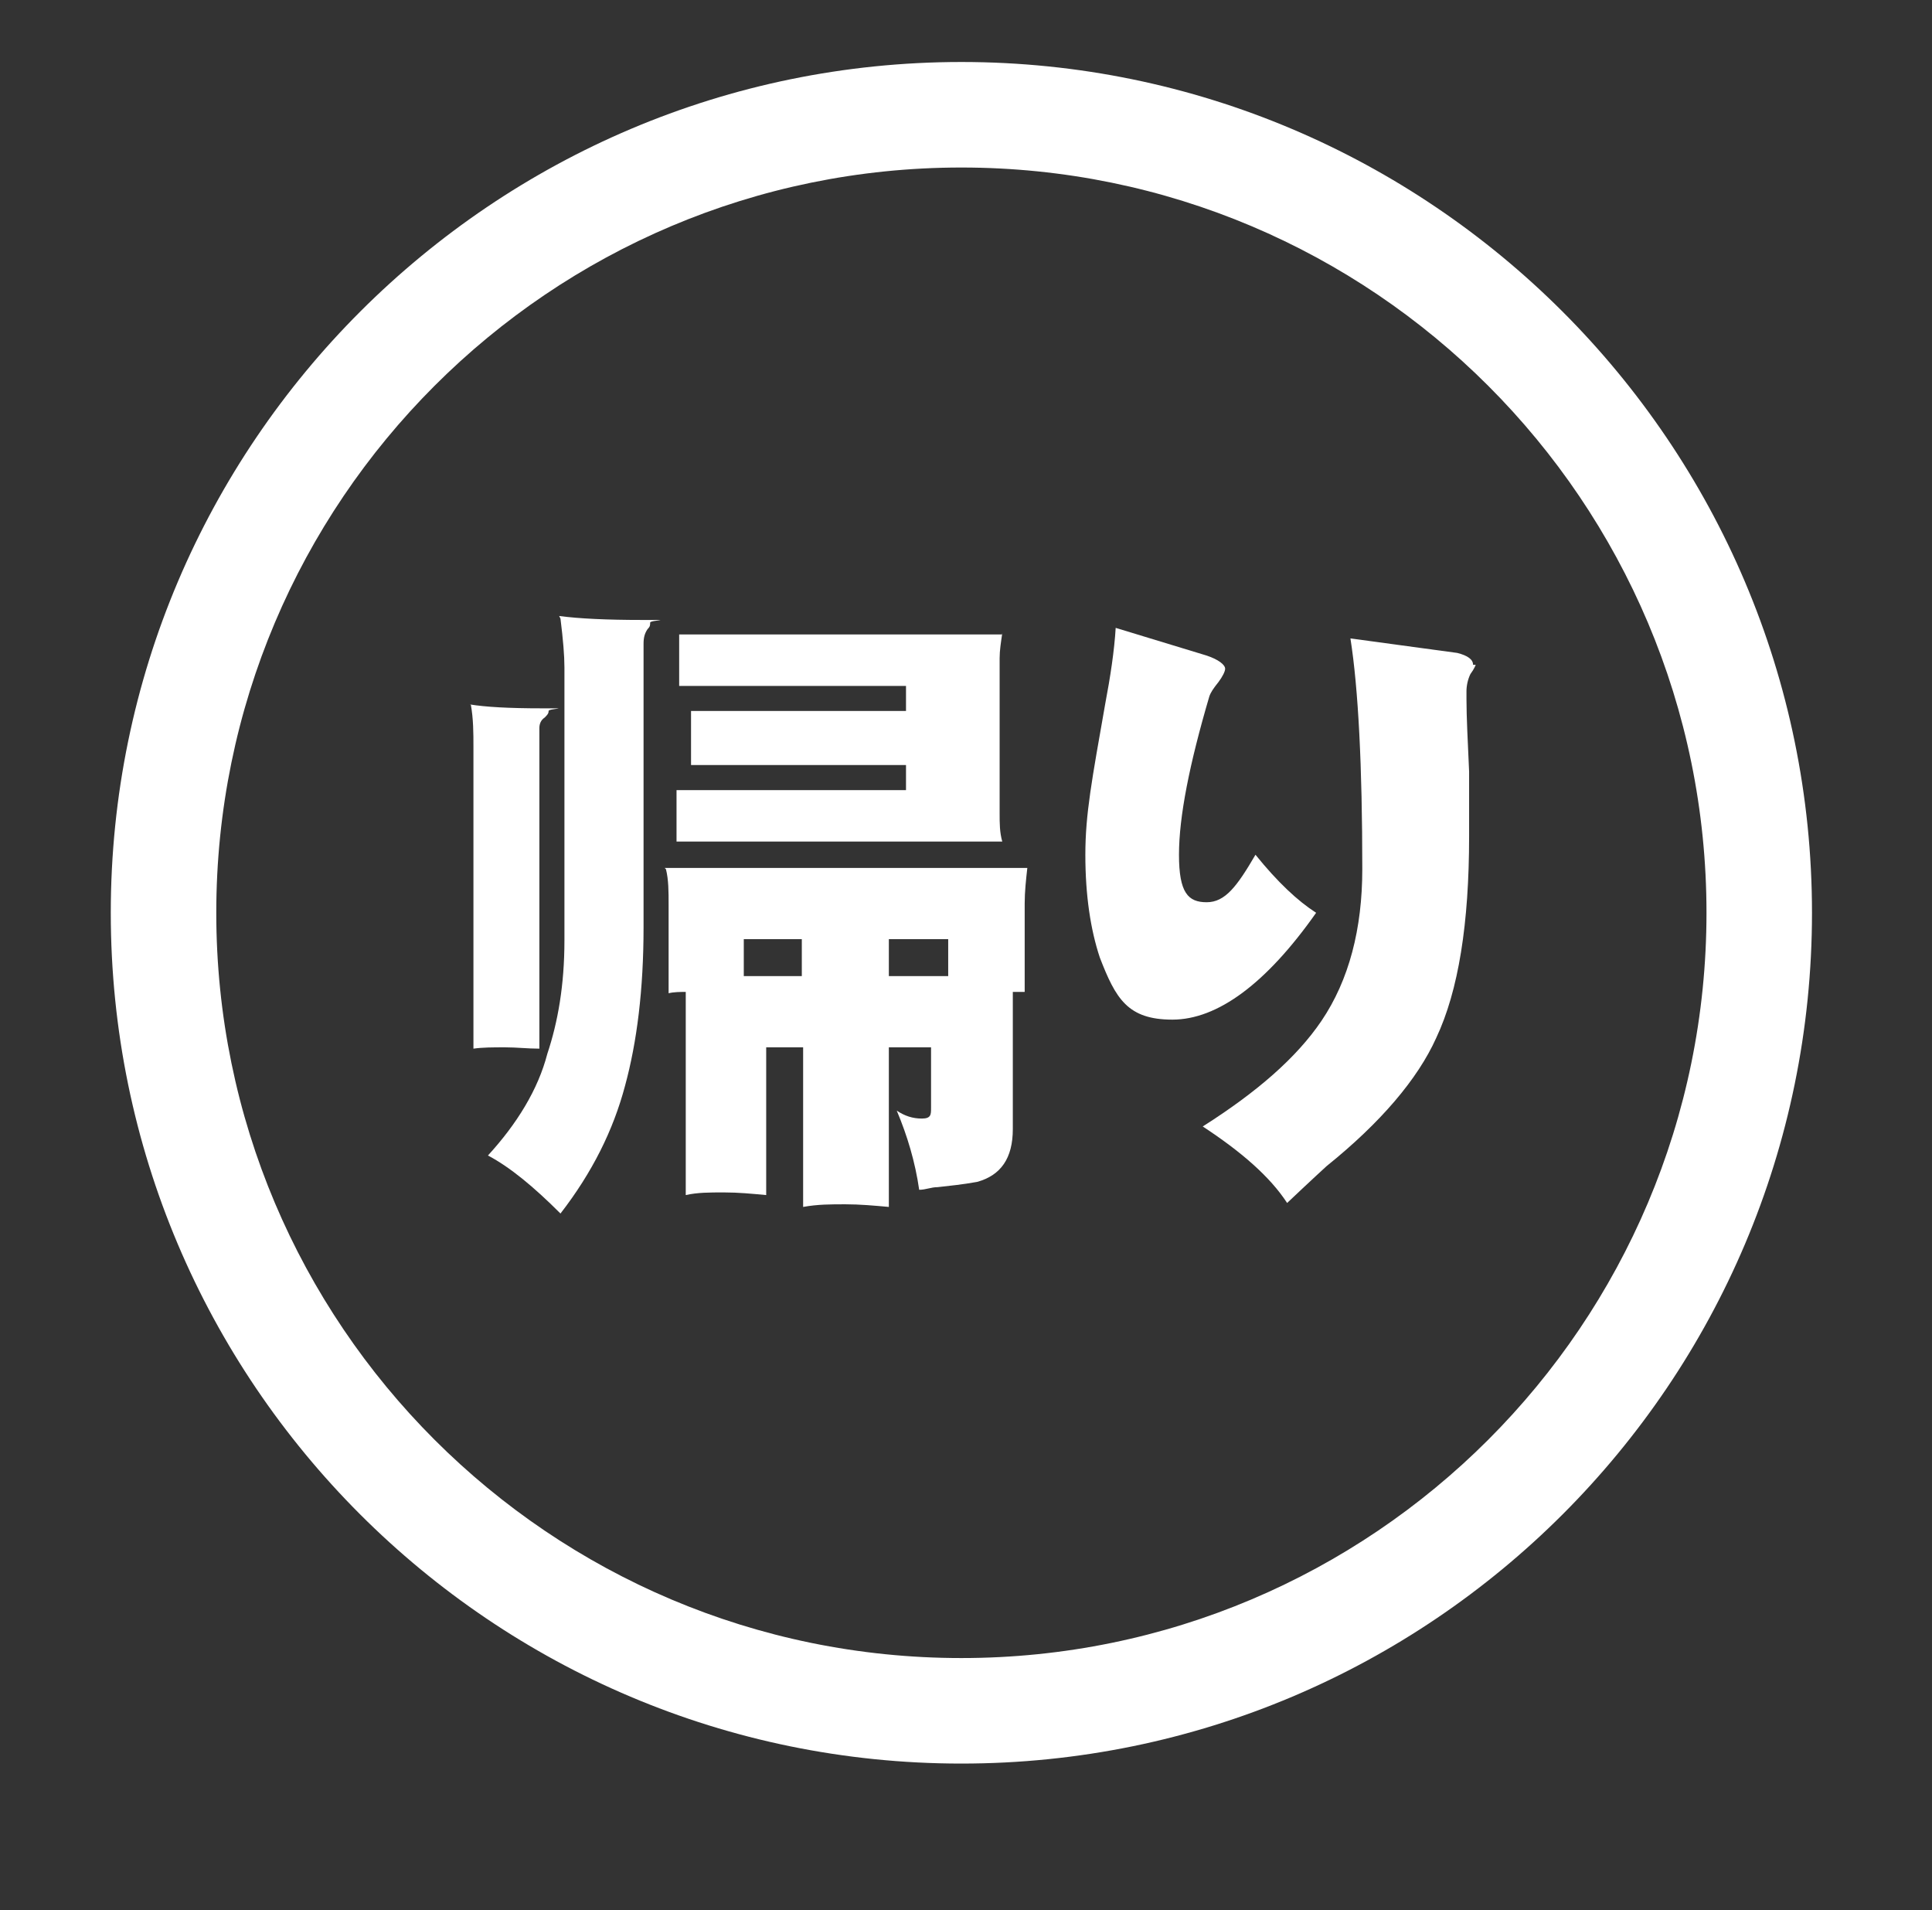 <svg xmlns="http://www.w3.org/2000/svg" id="_&#x30EC;&#x30A4;&#x30E4;&#x30FC;_1" width="51.7mm" height="51.1mm" viewBox="0 0 146.5 144.8"><rect x="0" y="0" width="146.5" height="144.8" fill="#333333" stroke="none"/><defs><style>      .st0 {        fill: #fff;      }    </style></defs><path class="st0" d="M72.9,133.7c-35.6,0-64.5-28.9-64.5-64.5S37.4,4.7,72.9,4.7s64.5,28.9,64.5,64.5-28.9,64.5-64.5,64.5ZM72.9,12.7c-31.2,0-56.5,25.3-56.5,56.5s25.3,56.5,56.5,56.5,56.5-25.3,56.5-56.5S104.1,12.7,72.9,12.7Z"></path><g><path class="st0" d="M35.6,53.4c1.2.2,3,.3,5.5.3s.5,0,.5.2-.1.3-.3.5c-.3.2-.4.5-.4.8v24.3c-.9,0-1.7-.1-2.6-.1s-1.7,0-2.4.1v-22.9c0-1,0-2.1-.2-3.2ZM42.4,46.7c1.5.2,3.6.3,6.3.3s.6,0,.6.2,0,.3-.2.5c-.2.3-.3.6-.3,1.1v21.5c0,4.7-.5,8.7-1.4,12-.9,3.4-2.5,6.6-4.9,9.7-2-2-3.8-3.5-5.5-4.4,2.2-2.4,3.8-5,4.5-7.7.8-2.4,1.3-5.2,1.3-8.6v-20.7c0-.9-.1-2.1-.3-3.7ZM50.4,65.8h27.5c-.1.9-.2,1.8-.2,2.7v6.7c-.3,0-.6,0-.9,0,0,.5,0,1.1,0,1.6v8.8c0,2.2-.9,3.5-2.7,4-1.1.2-2.1.3-3,.4-.5,0-.9.2-1.4.2-.3-2.1-.9-4.1-1.7-6,.6.4,1.2.6,1.9.6s.7-.3.7-.8v-4.6h-3.2v12.1c-1.1-.1-2.2-.2-3.3-.2s-2.1,0-3.2.2v-12.1h-2.8v11.2c-1.1-.1-2.1-.2-3.2-.2s-2,0-2.9.2v-13.8c0-.6,0-1.2,0-1.6-.4,0-.9,0-1.3.1v-6.7c0-1,0-1.9-.2-2.7ZM76,48c-.1.7-.2,1.3-.2,1.9v11.8c0,.7,0,1.4.2,2.1h-24.7v-3.9h17.4v-1.9h-16.3v-4.1h16.3v-1.9h-17.2v-3.9h24.5ZM56.4,74h4.4v-2.8h-4.4v2.8ZM67.4,71.2v2.8h4.5v-2.8h-4.5Z"></path><path class="st0" d="M99.8,69.2c-3.8,5.4-7.5,8.1-10.9,8.1s-4.3-1.6-5.5-4.7c-.7-2.1-1.1-4.7-1.1-7.8s.5-5.7,1.5-11.4c.4-2.1.7-4.1.8-5.8l6.9,2.1c.9.3,1.4.7,1.4,1,0,.2-.2.6-.5,1-.4.5-.6.8-.7,1.1-1.5,5.1-2.3,9.1-2.3,12s.7,3.6,2.1,3.6,2.3-1.2,3.7-3.6c1.7,2.1,3.2,3.5,4.6,4.4ZM111.9,50.4c0,0-.1.3-.4.7-.2.4-.3.9-.3,1.3,0-1.1,0-.9,0,.6,0,1.4.1,3.2.2,5.5,0,2.4,0,4,0,4.9,0,6.6-.8,11.7-2.5,15.3-1.4,3.1-4.2,6.4-8.3,9.7,0,0-1.1,1-3,2.8-1.3-2-3.5-3.9-6.4-5.8,4.1-2.6,7.1-5.2,9-8,2.1-3.1,3.1-7,3.1-11.5,0-7.8-.3-13.7-.9-17.5l8.1,1.1c.8.2,1.2.5,1.2.9Z"></path></g></svg>